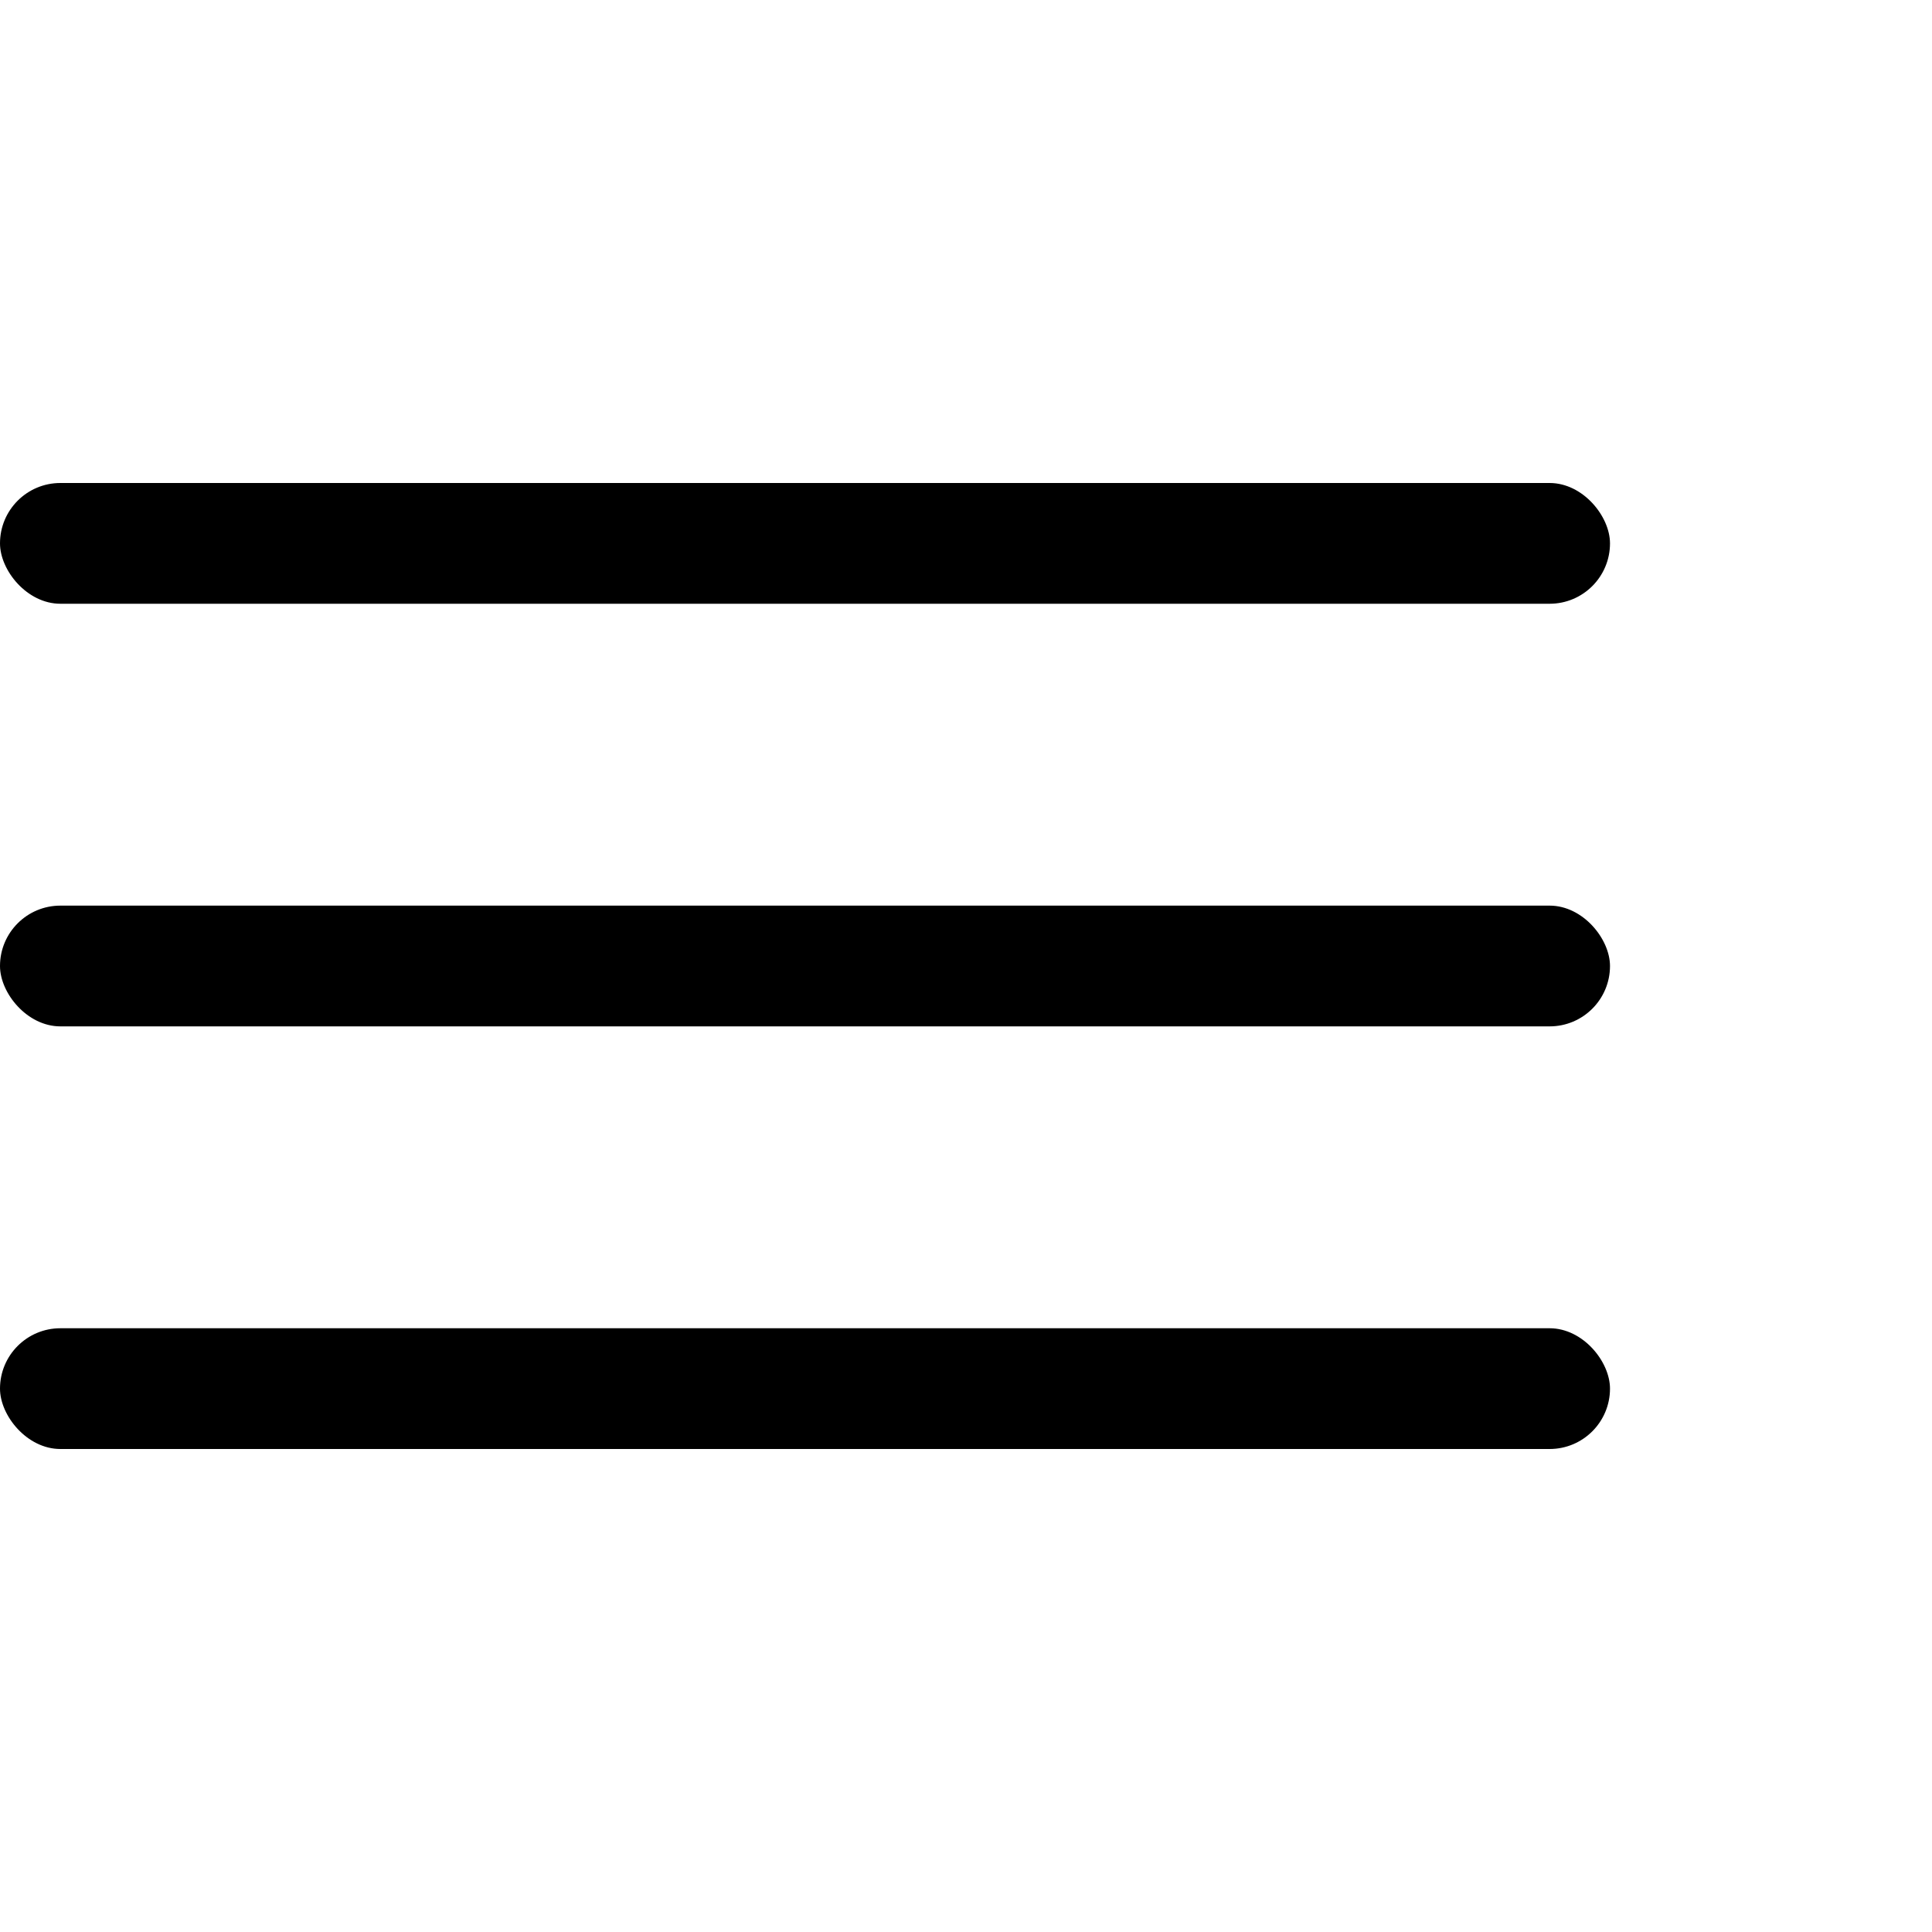 <svg width="24" height="24" viewBox="0 0 24 24" xmlns="http://www.w3.org/2000/svg">
  <rect y="6" width="20" height="1.5" rx="0.75" fill="#000000" />
  <rect y="11.25" width="20" height="1.5" rx="0.75" fill="#000000" />
  <rect y="16.5" width="20" height="1.5" rx="0.75" fill="#000000" />
</svg> 